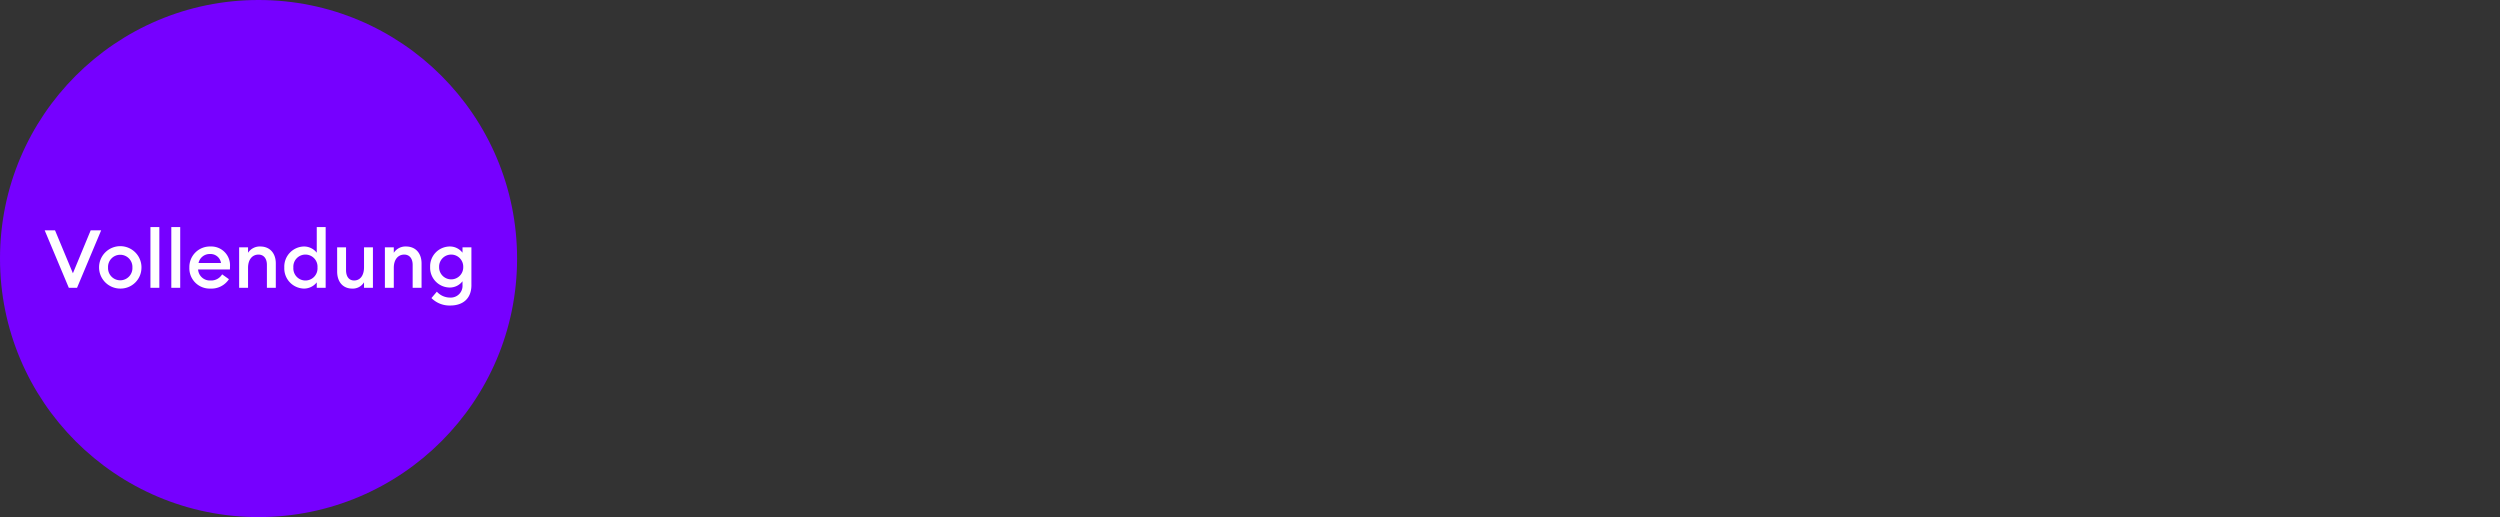 <svg xmlns="http://www.w3.org/2000/svg" width="556" height="115" viewBox="0 0 556 115"><rect x="0" y="0" width="556" height="115" fill="#333333" stroke="none"/><g transform="translate(-970 -5978)"><rect width="556" height="115" transform="translate(970 5978)" fill="none"/><g transform="translate(-192 -64)"><ellipse cx="57.5" cy="57.5" rx="57.5" ry="57.5" transform="translate(1162 6042)" fill="#7600ff"/><path d="M13.3,18h1.836L20.5,5.22H18.173l-3.96,9.558L10.235,5.22h-2.3Zm16.164-4.5a4.716,4.716,0,1,0-4.716,4.68A4.645,4.645,0,0,0,29.459,13.5Zm-7.434,0a2.712,2.712,0,1,1,5.418,0,2.712,2.712,0,1,1-5.418,0ZM31.457,18h1.98V4.5h-1.98ZM36.1,18h1.98V4.5H36.1Zm4.014-4.5a4.514,4.514,0,0,0,4.7,4.68,4.63,4.63,0,0,0,4.1-2.088l-1.512-1.08a2.829,2.829,0,0,1-2.574,1.368,2.621,2.621,0,0,1-2.772-2.448h7.074c.018-.288.018-.45.018-.648A4.17,4.17,0,0,0,44.813,8.82,4.565,4.565,0,0,0,40.115,13.5Zm4.626-3.006a2.348,2.348,0,0,1,2.412,2h-5A2.538,2.538,0,0,1,44.741,10.494ZM51.185,18h1.98V13.572c0-1.926,1.008-2.952,2.322-2.952,1.152,0,1.872.864,1.872,2.286V18h1.98V12.582c0-2.286-1.35-3.762-3.438-3.762a3.1,3.1,0,0,0-2.736,1.4V9h-1.98Zm10.044-4.5a4.48,4.48,0,0,0,4.338,4.68,3.591,3.591,0,0,0,2.88-1.386V18h1.98V4.5h-1.98v5.706a3.591,3.591,0,0,0-2.88-1.386A4.48,4.48,0,0,0,61.229,13.5Zm7.38,0a2.689,2.689,0,1,1-5.364,0,2.689,2.689,0,1,1,5.364,0Zm4.374.882c0,2.3,1.278,3.8,3.348,3.8a2.915,2.915,0,0,0,2.628-1.4V18h1.98V9h-1.98v4.428c0,1.926-.918,2.952-2.2,2.952-1.152,0-1.8-.882-1.8-2.322V9h-1.98ZM83.6,18h1.98V13.572c0-1.926,1.008-2.952,2.322-2.952,1.152,0,1.872.864,1.872,2.286V18h1.98V12.582c0-2.286-1.35-3.762-3.438-3.762a3.1,3.1,0,0,0-2.736,1.4V9H83.6Zm19.242-.612V9h-1.98v1.206a3.522,3.522,0,0,0-2.88-1.386,4.4,4.4,0,0,0-4.32,4.554,4.4,4.4,0,0,0,4.32,4.572,3.534,3.534,0,0,0,2.88-1.4v.828a2.612,2.612,0,0,1-2.718,2.808,3.957,3.957,0,0,1-2.988-1.314l-1.206,1.422a5.692,5.692,0,0,0,4.212,1.656C100.829,21.942,102.845,20.52,102.845,17.388Zm-7.182-4.014a2.683,2.683,0,1,1,5.364,0,2.683,2.683,0,1,1-5.364,0Z" transform="translate(1164 6088)" fill="#fff"/></g></g></svg>
